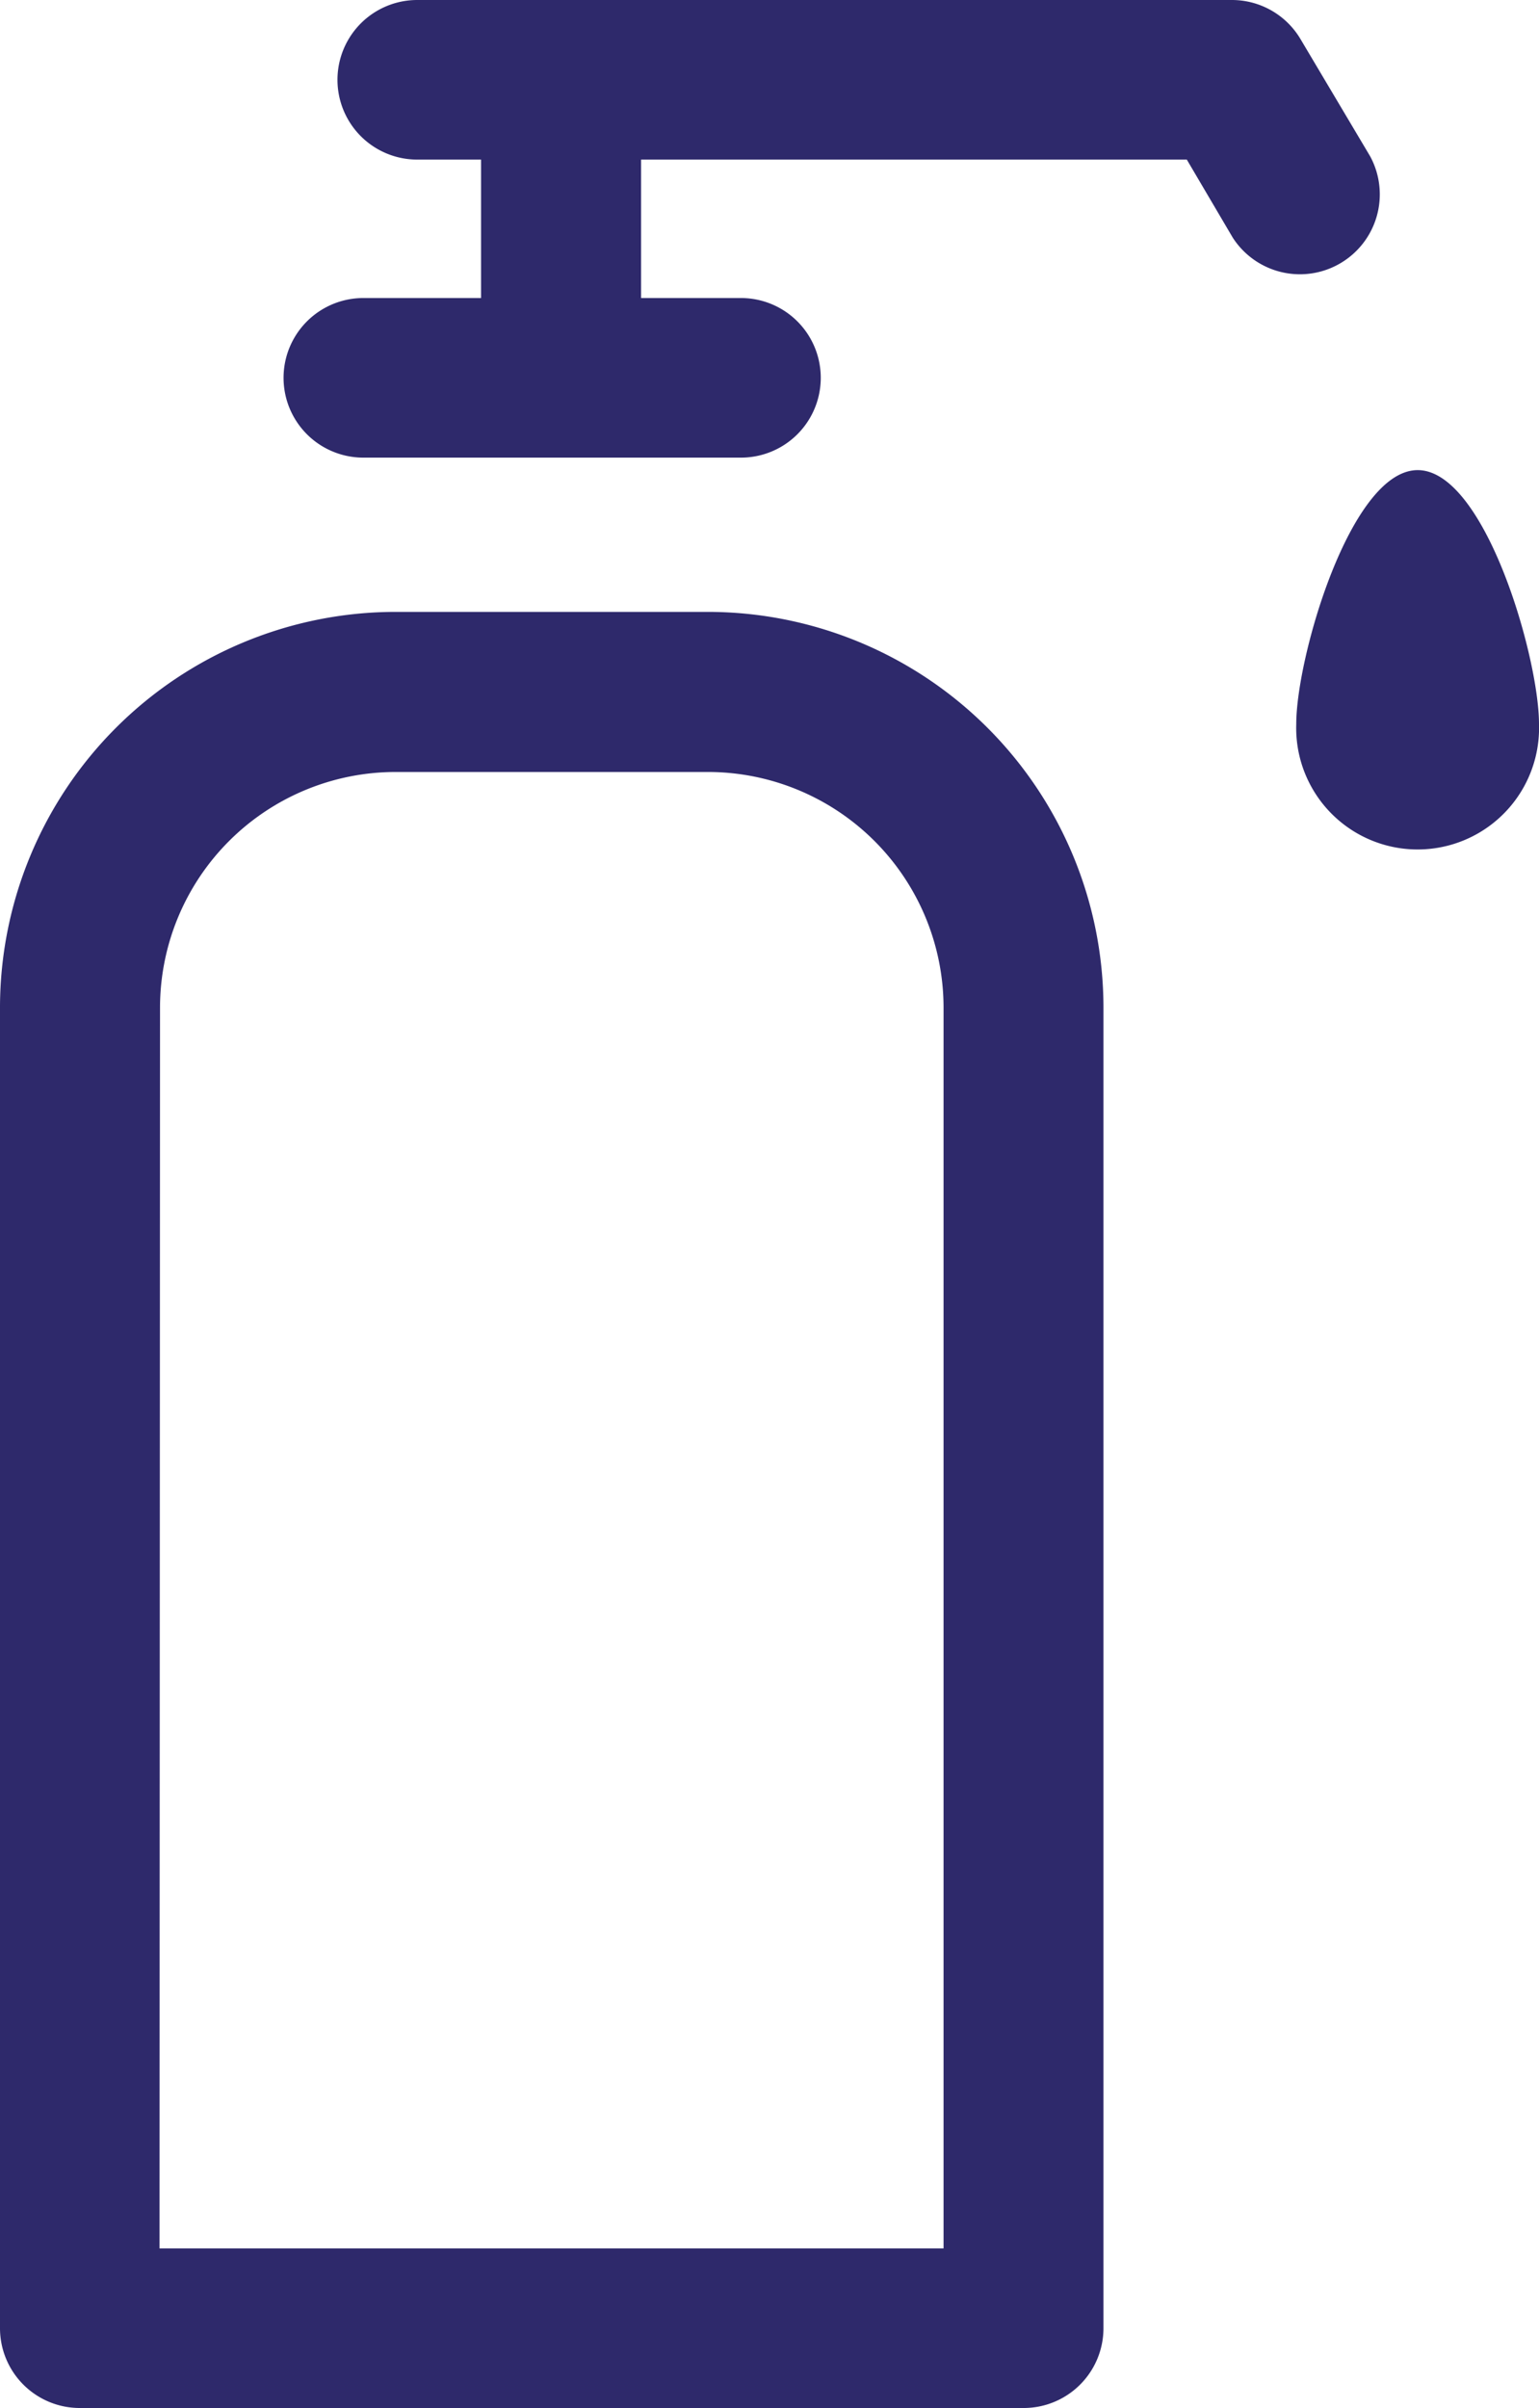 <svg xmlns="http://www.w3.org/2000/svg" width="12.445" height="19.465" viewBox="0 0 12.445 19.465">
  <g id="savon-mains" transform="translate(-21.637)">
    <g id="Groupe_121" data-name="Groupe 121" transform="translate(21.637 0)">
      <g id="Groupe_120" data-name="Groupe 120" transform="translate(0 0)">
        <path id="Tracé_184" data-name="Tracé 184" d="M24.831,30.5a3.2,3.2,0,0,0-3.194,3.194V44.373a.645.645,0,0,0,.645.645h7.633a.645.645,0,0,0,.645-.645V33.695A3.2,3.2,0,0,0,27.367,30.5Zm-1.9,3.194a1.906,1.906,0,0,1,1.9-1.9h2.536a1.906,1.906,0,0,1,1.9,1.9V43.728H22.927Zm0,10.033" transform="translate(-21.637 -25.554)" fill="#2e296b"/>
        <path id="Tracé_185" data-name="Tracé 185" d="M36.4,2.409a.645.645,0,1,0,0,1.29h3.054a.645.645,0,1,0,0-1.29h-.808V1.29h4.413l.371.63a.646.646,0,0,0,1.112-.656L43.979.317A.645.645,0,0,0,43.424,0H36.836a.645.645,0,0,0,0,1.29h.516V2.409Zm0,0" transform="translate(-33.462 0)" fill="#2e296b"/>
      </g>
    </g>
    <path id="Tracé_186" data-name="Tracé 186" d="M88.222,25.48a.982.982,0,1,1-1.963,0c0-.542.44-2.053.982-2.053S88.222,24.937,88.222,25.48Z" transform="translate(-54.14 -19.627)" fill="#2e296b"/>
  </g>
</svg>
